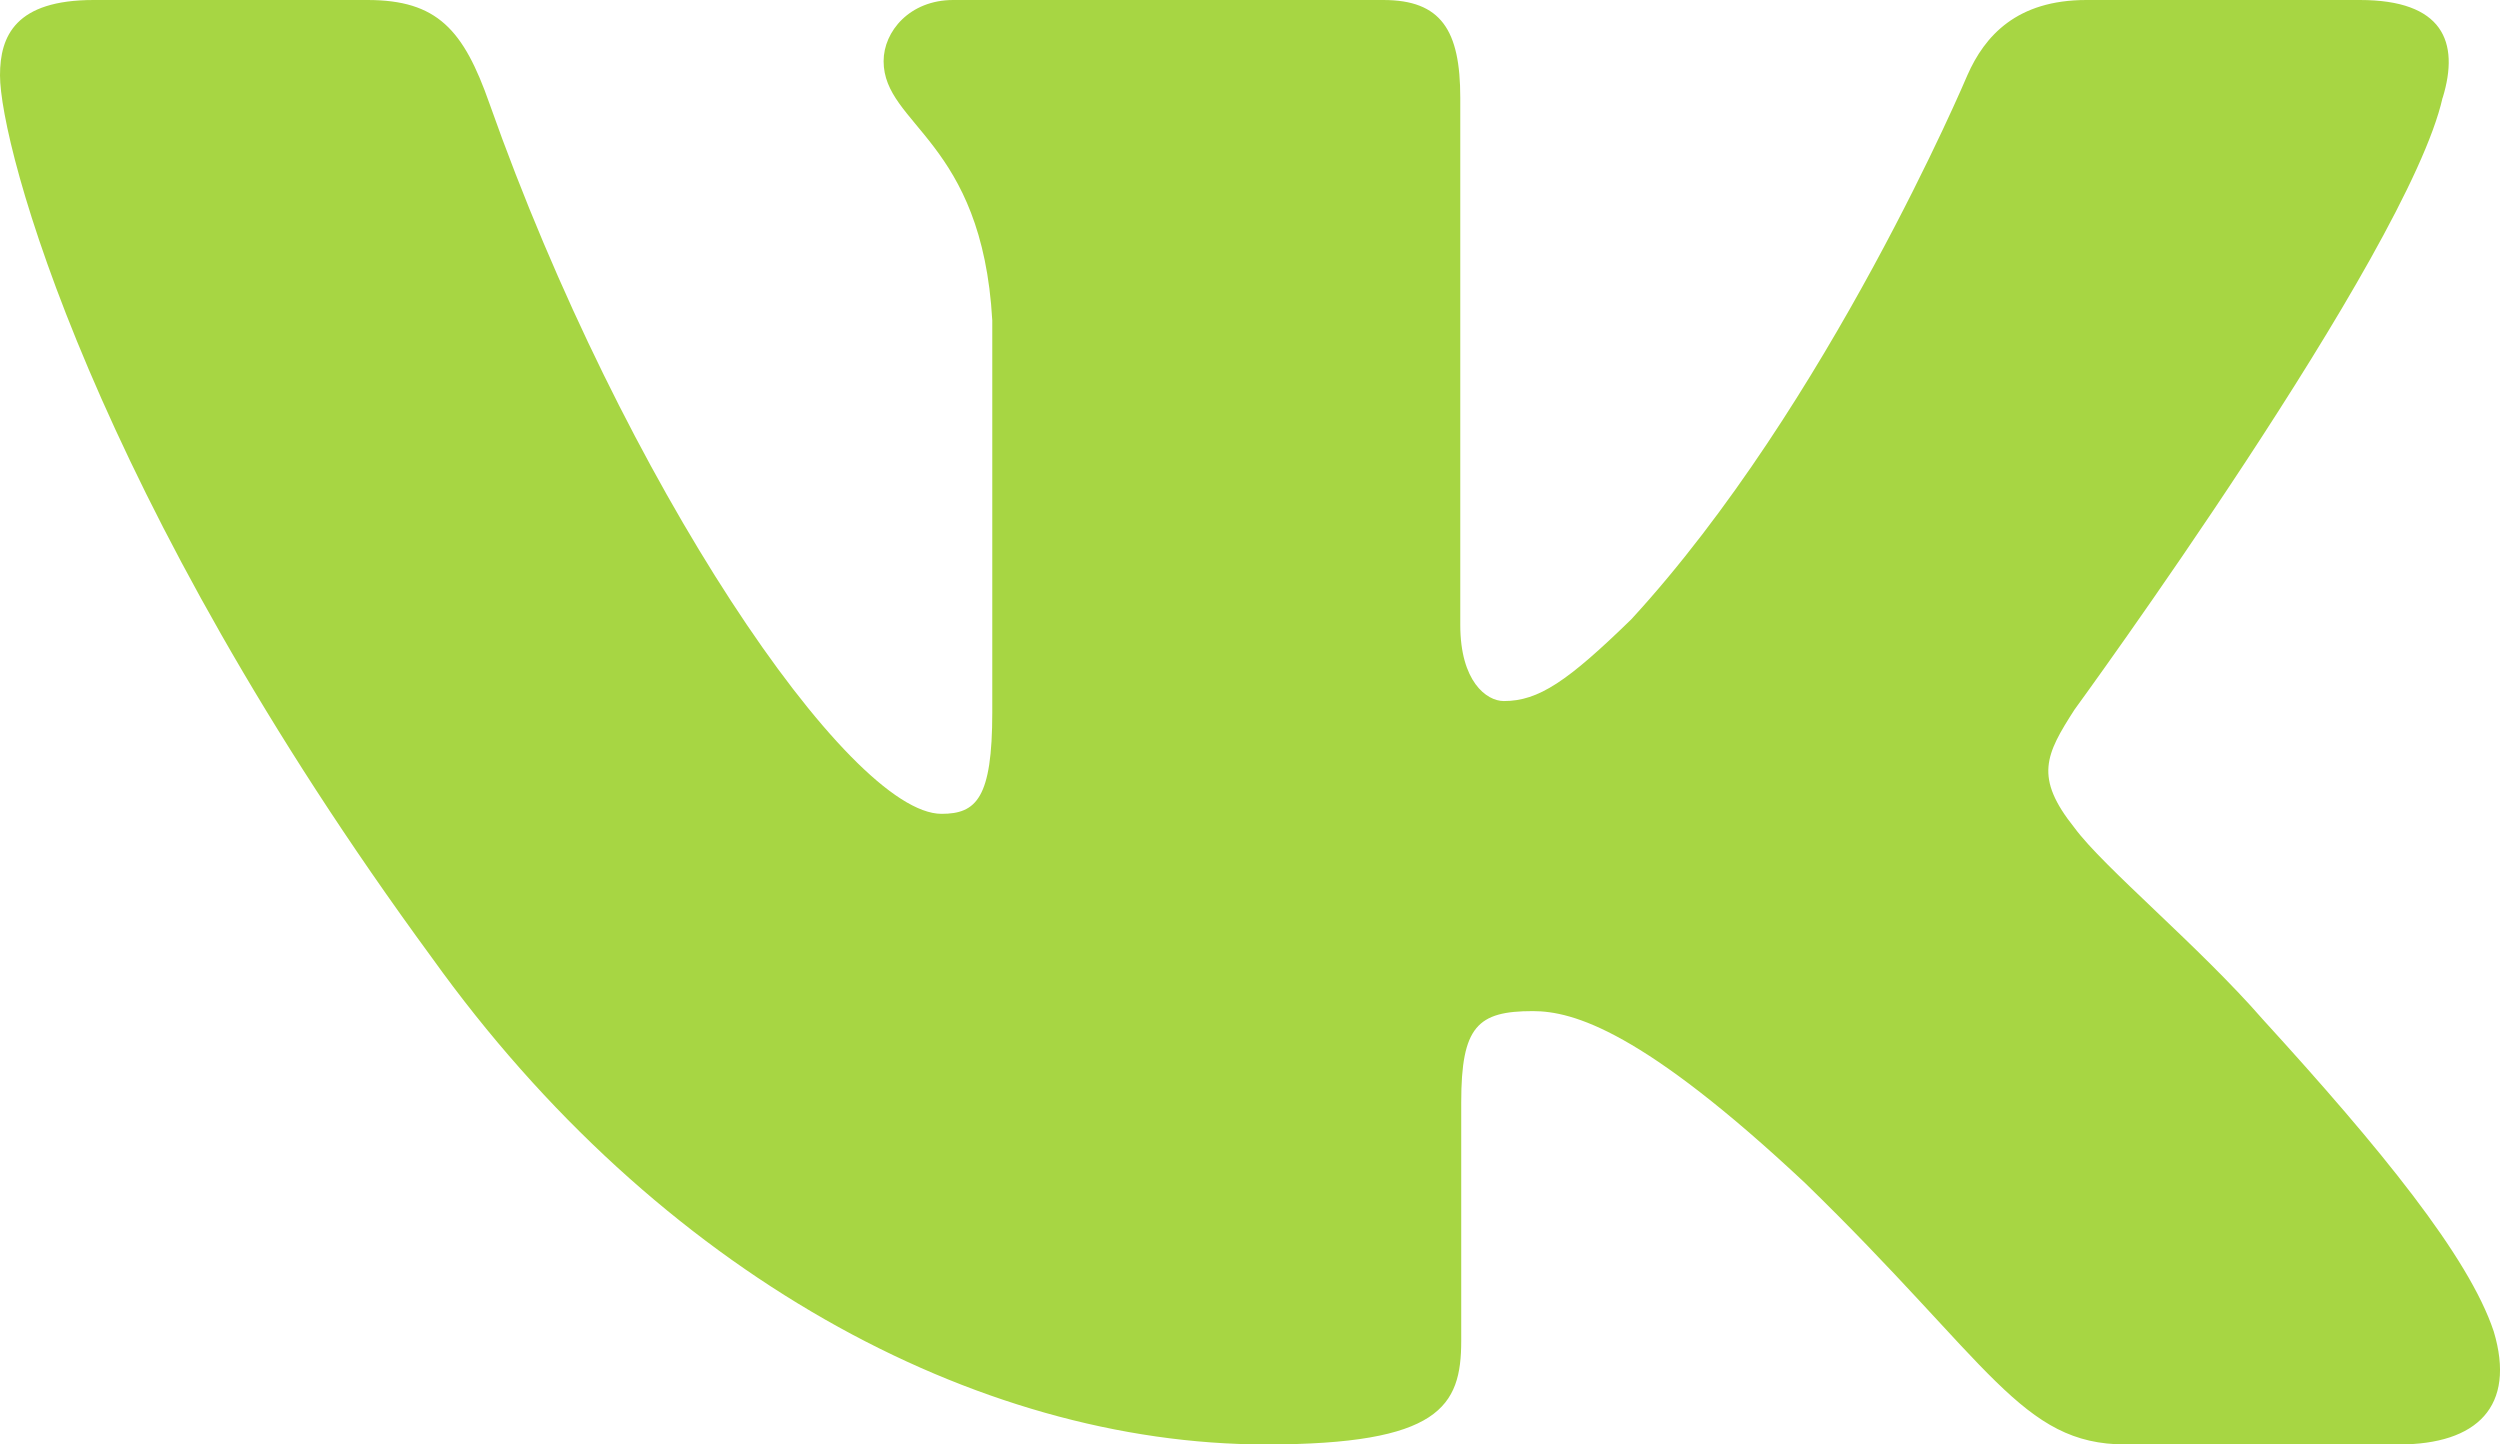 <?xml version="1.0" encoding="UTF-8"?> <svg xmlns="http://www.w3.org/2000/svg" width="45" height="26" viewBox="0 0 45 26" fill="none"><path fill-rule="evenodd" clip-rule="evenodd" d="M43.968 1.761C44.279 0.747 43.968 0 42.477 0H37.556C36.303 0 35.725 0.644 35.412 1.356C35.412 1.356 32.909 7.291 29.364 11.147C28.216 12.265 27.695 12.619 27.069 12.619C26.756 12.619 26.285 12.265 26.285 11.249V1.761C26.285 0.542 25.94 0 24.898 0H17.158C16.376 0 15.905 0.565 15.905 1.101C15.905 2.255 17.679 2.522 17.861 5.768V12.822C17.861 14.369 17.574 14.649 16.948 14.649C15.279 14.649 11.22 8.686 8.81 1.863C8.344 0.535 7.871 0 6.613 0H1.687C0.281 0 0 0.644 0 1.356C0 2.622 1.669 8.914 7.772 17.236C11.84 22.919 17.568 26 22.786 26C25.916 26 26.302 25.317 26.302 24.137V19.842C26.302 18.473 26.598 18.2 27.59 18.2C28.321 18.2 29.572 18.557 32.493 21.296C35.831 24.544 36.38 26 38.259 26H43.18C44.587 26 45.292 25.317 44.887 23.965C44.44 22.62 42.847 20.668 40.733 18.352C39.586 17.034 37.865 15.613 37.342 14.902C36.612 13.99 36.821 13.583 37.342 12.772C37.342 12.772 43.342 4.552 43.966 1.761H43.968Z" fill="#A7D643"></path></svg> 